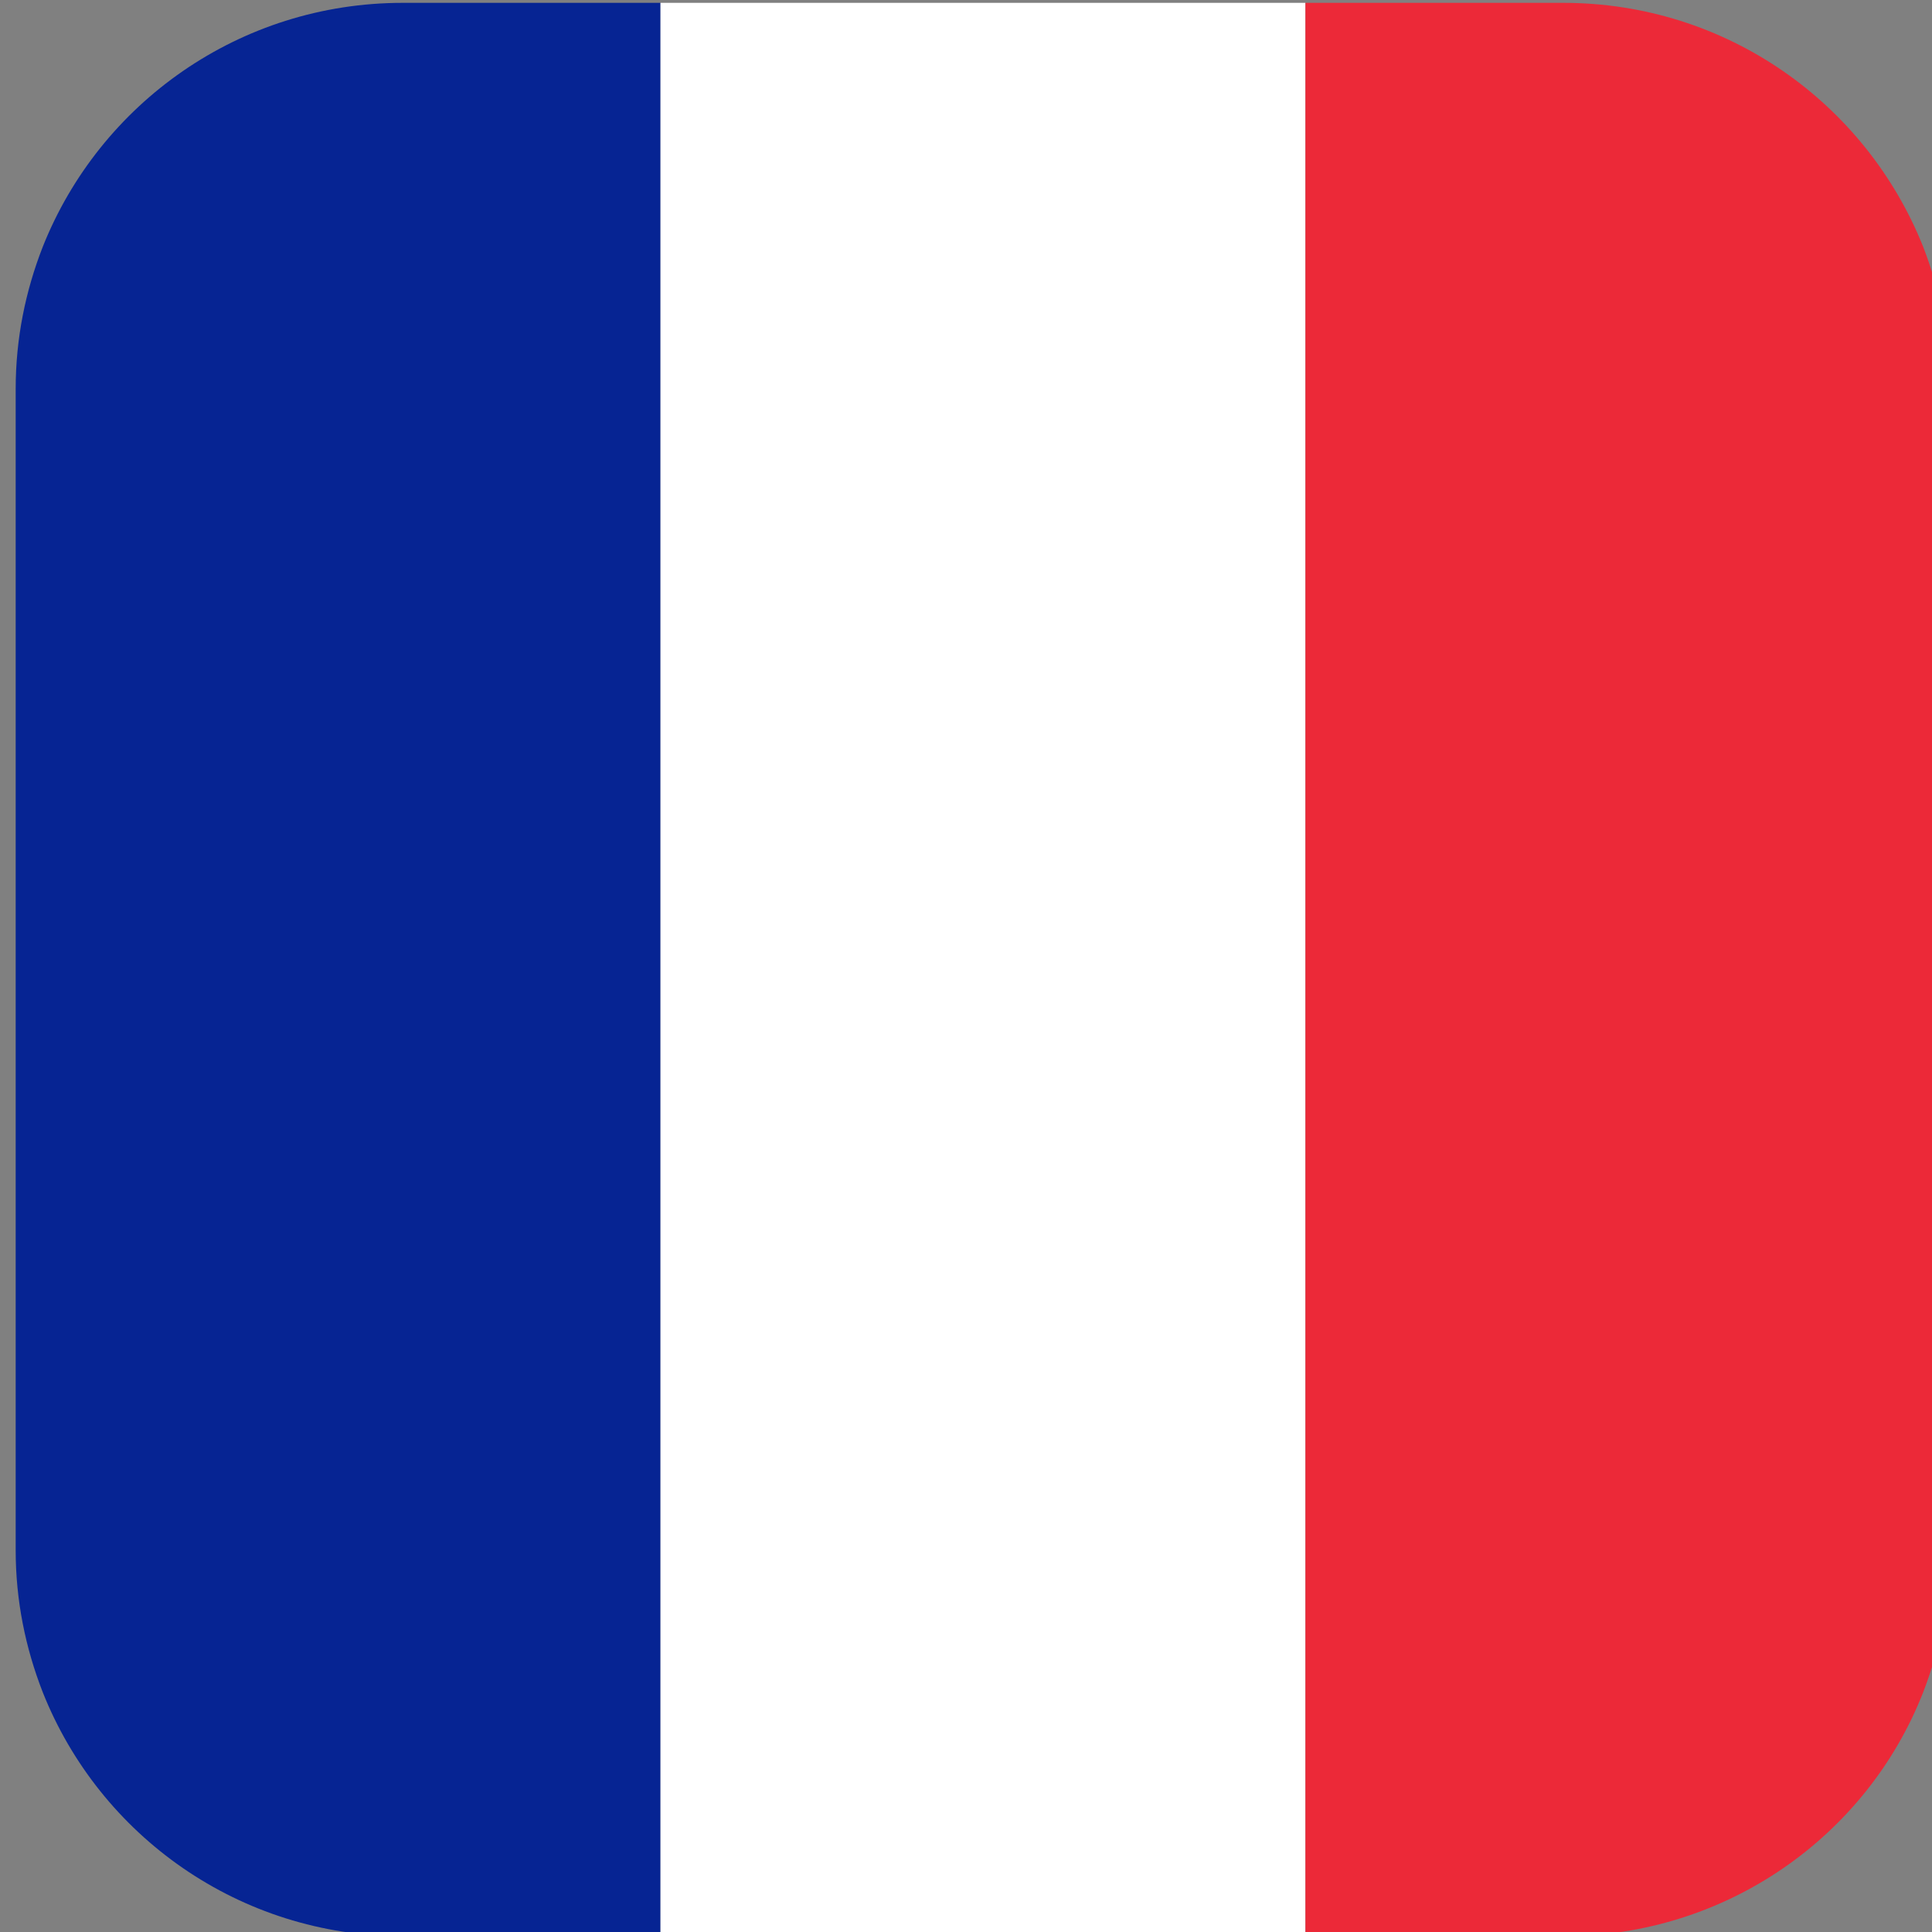 <?xml version="1.0" encoding="UTF-8" standalone="no"?>
<!DOCTYPE svg PUBLIC "-//W3C//DTD SVG 1.1//EN" "http://www.w3.org/Graphics/SVG/1.1/DTD/svg11.dtd">
<svg width="100%" height="100%" viewBox="0 0 12 12" version="1.1" xmlns="http://www.w3.org/2000/svg" xmlns:xlink="http://www.w3.org/1999/xlink" xml:space="preserve" xmlns:serif="http://www.serif.com/" style="fill-rule:evenodd;clip-rule:evenodd;stroke-linejoin:round;stroke-miterlimit:2;">
    <rect x="0" y="0" width="12" height="12" fill="#808080" stroke="none"/>
    <g transform="matrix(1,0,0,1,-85,-14)">
        <g id="FR" transform="matrix(1.059,0,0,1.059,85.047,13.998)">
            <rect x="0" y="0" width="11.336" height="11.335" style="fill:none;"/>
            <clipPath id="_clip1">
                <rect x="0" y="0" width="11.336" height="11.335"/>
            </clipPath>
            <g clip-path="url(#_clip1)">
                <g transform="matrix(1.059,0,0,1.059,2.77862e-05,-0)">
                    <g transform="matrix(0.945,0,0,0.945,-129.147,-35.626)">
                        <path d="M138.98,37.718C138.022,37.718 137.204,38.308 136.87,39.147C136.768,39.408 136.711,39.686 136.711,39.981L136.711,46.787C136.711,47.081 136.768,47.359 136.87,47.62C137.204,48.46 138.022,49.049 138.98,49.049L140.49,49.049L140.49,37.718L138.98,37.718Z" style="fill:rgb(6,36,147);fill-rule:nonzero;"/>
                    </g>
                    <g transform="matrix(0.945,0,0,0.945,-129.147,-35.626)">
                        <rect x="140.49" y="37.718" width="3.78" height="11.331" style="fill:white;fill-rule:nonzero;"/>
                    </g>
                    <g transform="matrix(0.945,0,0,0.945,-129.147,-35.626)">
                        <path d="M147.89,39.147C147.555,38.308 146.739,37.718 145.78,37.718L144.27,37.718L144.27,49.049L145.78,49.049C146.739,49.049 147.561,48.46 147.89,47.62C147.991,47.359 148.048,47.081 148.048,46.787L148.048,39.981C148.048,39.686 147.991,39.408 147.89,39.147Z" style="fill:rgb(236,41,56);fill-rule:nonzero;"/>
                    </g>
                </g>
            </g>
        </g>
    </g>
</svg>
